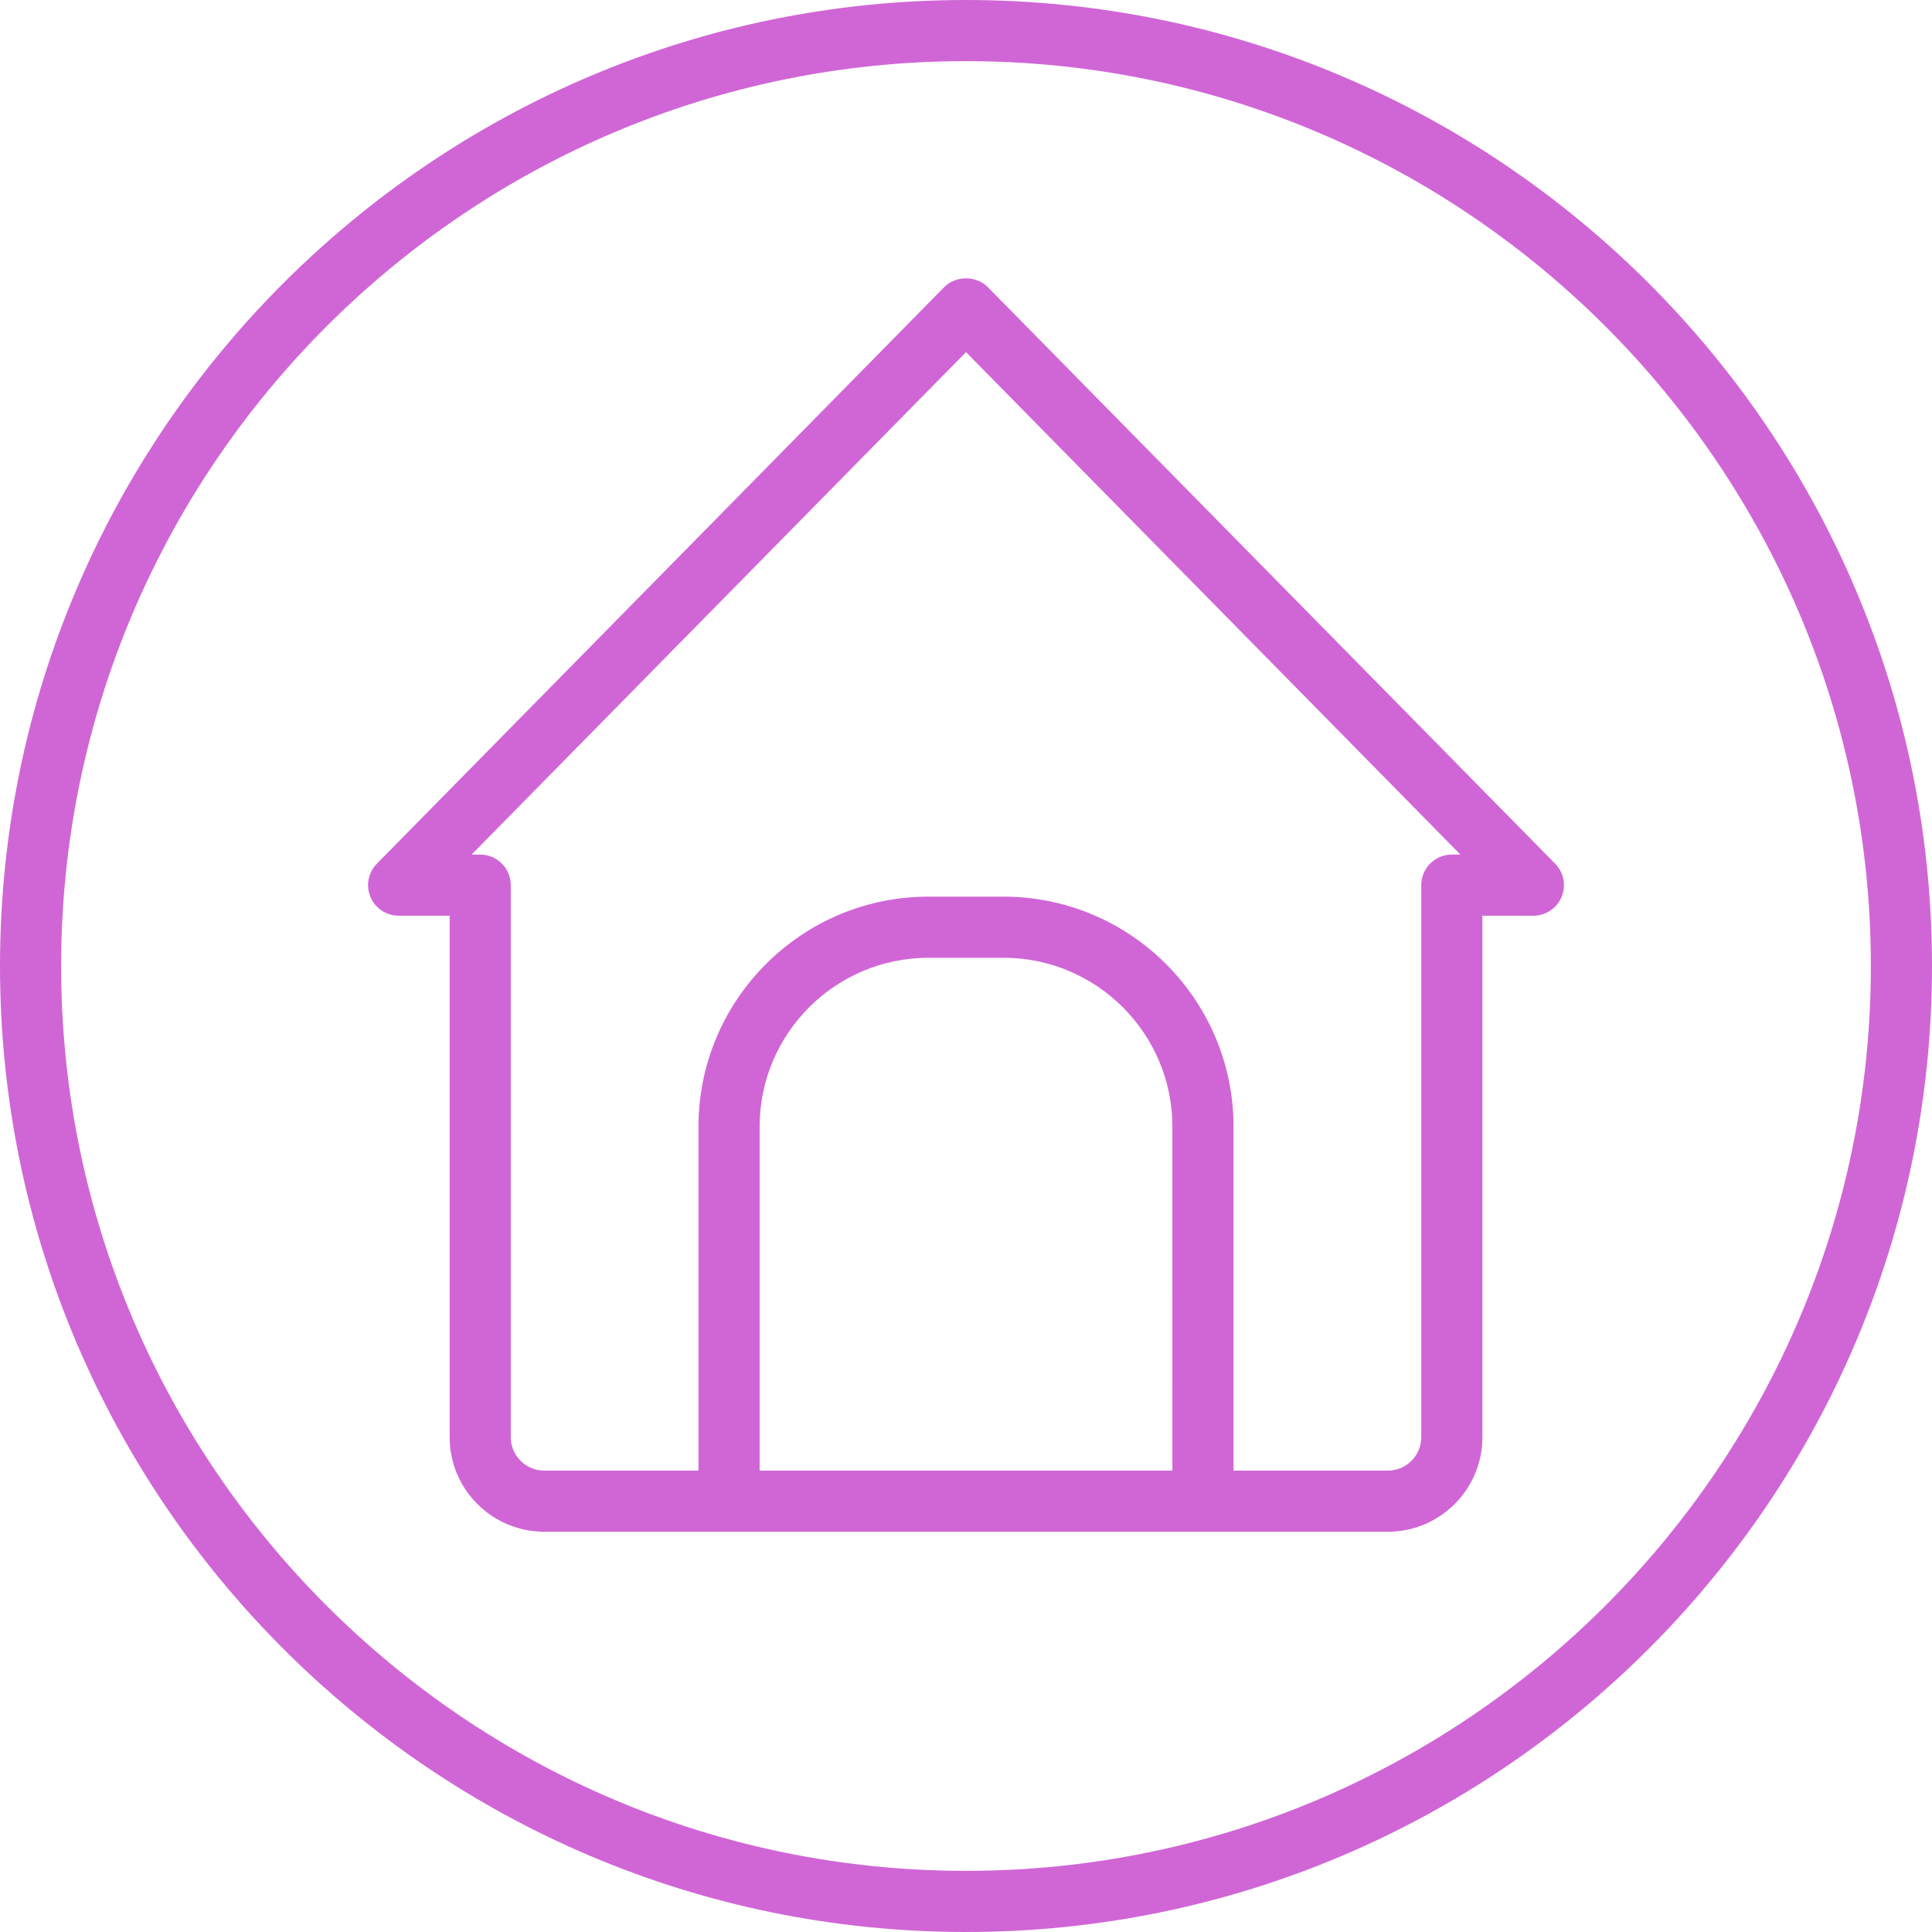 <?xml version="1.0" encoding="UTF-8" standalone="no"?><svg xmlns="http://www.w3.org/2000/svg" xmlns:xlink="http://www.w3.org/1999/xlink" fill="#d066d6" height="158" preserveAspectRatio="xMidYMid meet" version="1" viewBox="21.0 21.0 158.0 158.0" width="158" zoomAndPan="magnify"><g><g id="change1_2"><path d="M148.181,91.635l-46.399-47.155c-0.939-0.955-2.624-0.955-3.564,0L51.819,91.635c-0.707,0.718-0.913,1.79-0.523,2.719 c0.389,0.929,1.298,1.534,2.306,1.534h4.17v42.649c0,4.262,3.468,7.729,7.73,7.729h15.121h38.756h15.123 c4.263,0,7.73-3.468,7.73-7.729V95.888h4.168c1.008,0,1.917-0.605,2.306-1.534C149.095,93.425,148.888,92.353,148.181,91.635z M83.122,141.267v-28.128c0-7.615,6.196-13.811,13.811-13.811h6.135c7.615,0,13.811,6.195,13.811,13.811l-0.001,28.128H83.122z M139.731,90.888c-1.381,0-2.5,1.119-2.5,2.5v45.149c0,1.505-1.225,2.729-2.73,2.729h-12.622v-28.128 c0-10.372-8.438-18.811-18.811-18.811h-6.135c-10.373,0-18.811,8.438-18.811,18.811v28.128H65.501c-1.505,0-2.73-1.225-2.73-2.729 V93.388c0-1.381-1.119-2.5-2.5-2.5h-0.703L100,49.797l40.433,41.091H139.731z"/></g><g id="change1_1"><path d="M100,179c-43.561,0-79-35.439-79-79s35.439-79,79-79s79,35.439,79,79S143.561,179,100,179z M100,26 c-40.804,0-74,33.196-74,74s33.196,74,74,74s74-33.196,74-74S140.804,26,100,26z"/></g></g></svg>